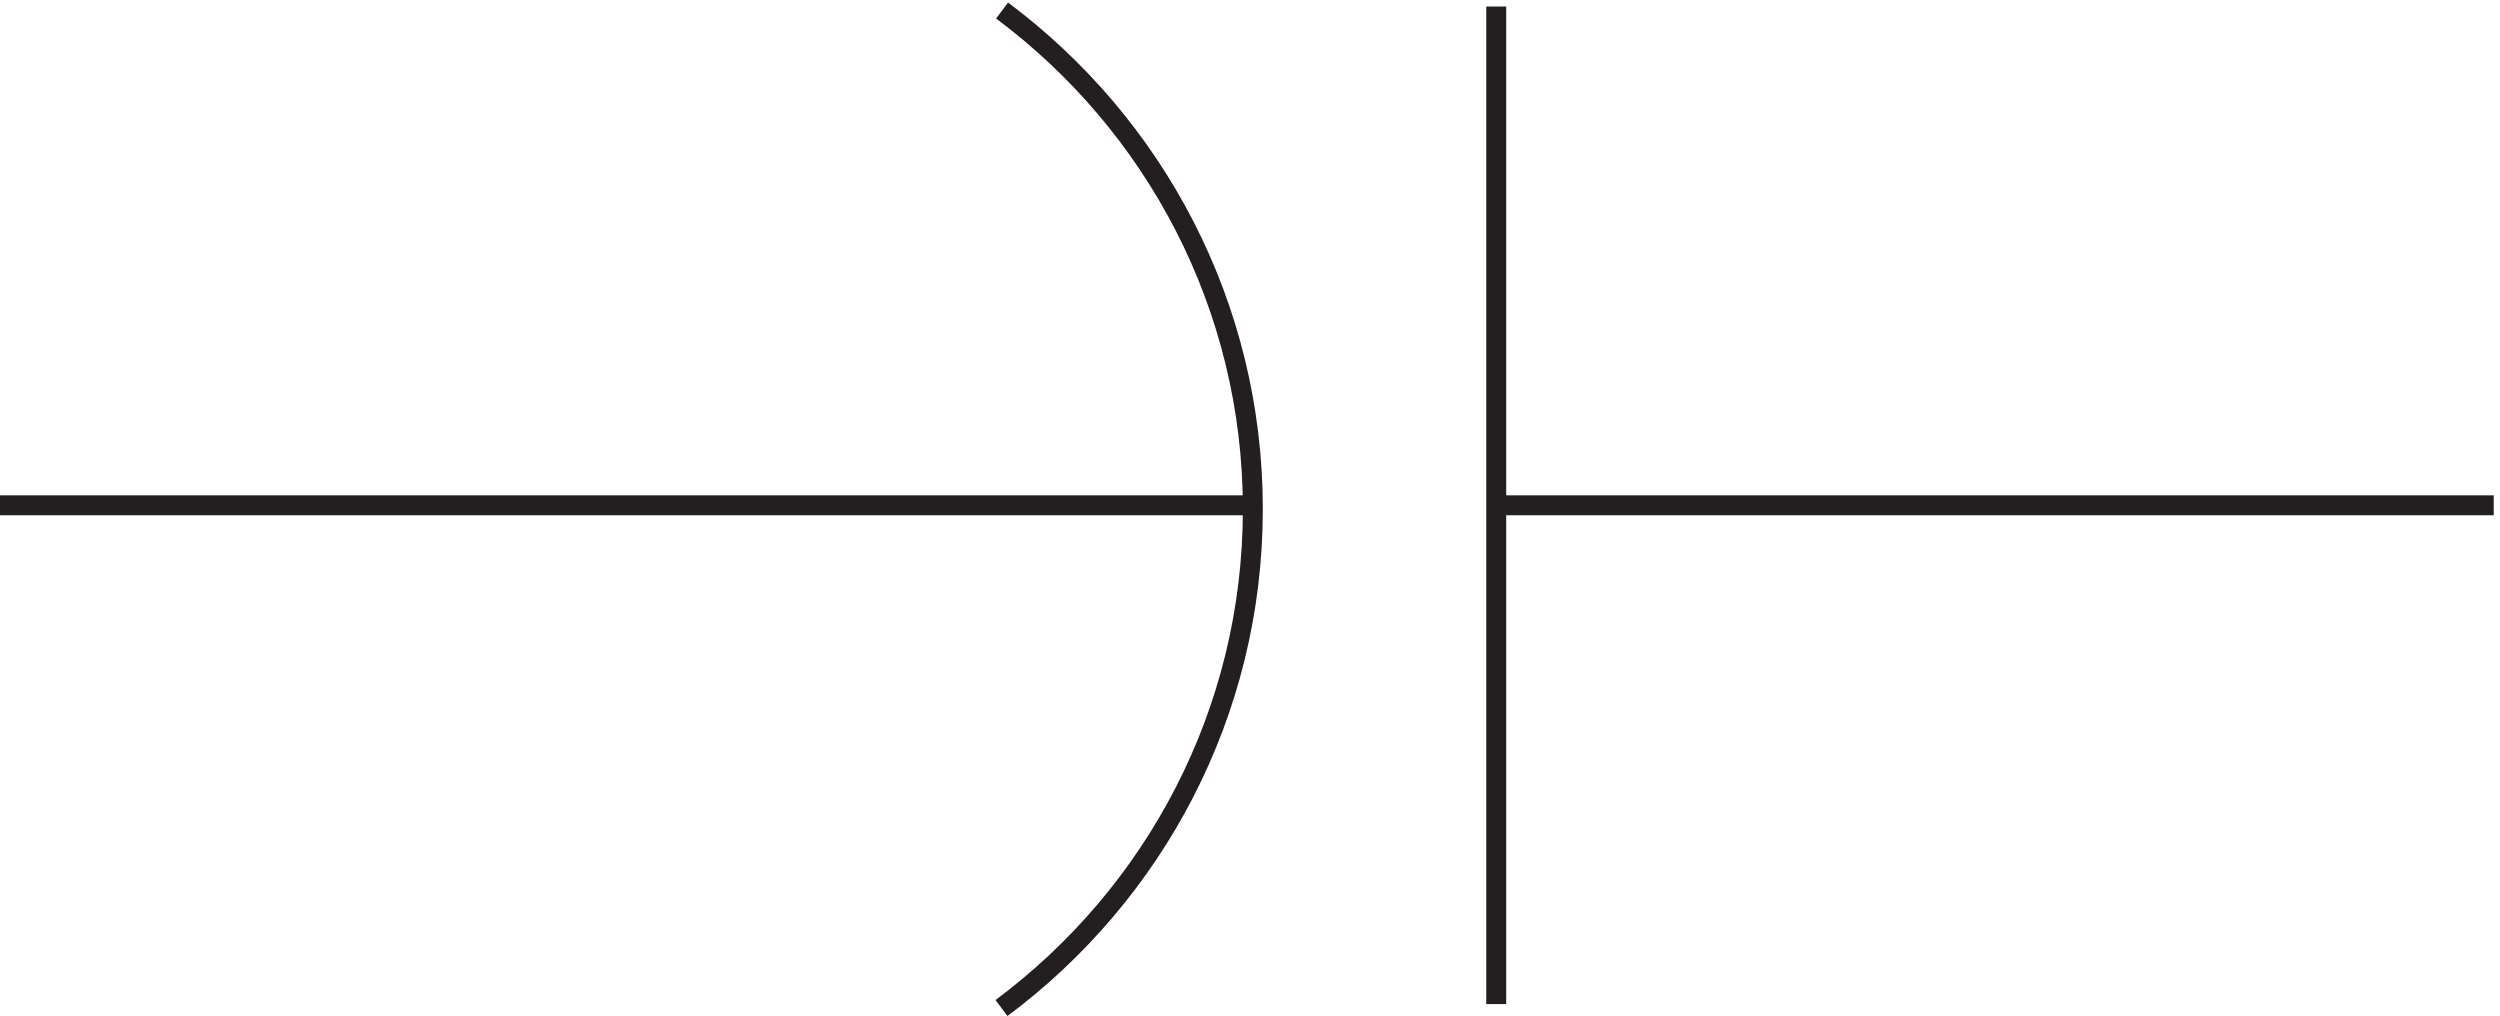 <svg xmlns="http://www.w3.org/2000/svg" xml:space="preserve" width="125" height="50.802"><path d="M379.832 3.168c57.375 42.726 94.5 110.844 94.5 187.582 0 76.637-37.027 144.676-94.273 187.418m92.773-186.004H3.332m562.5 187.504v-375m375 187.496h-375" style="fill:none;stroke:#231f20;stroke-width:7.5;stroke-linecap:butt;stroke-linejoin:miter;stroke-miterlimit:10;stroke-dasharray:none;stroke-opacity:1" transform="matrix(.133 0 0 -.133 -.444 50.823)"/></svg>
